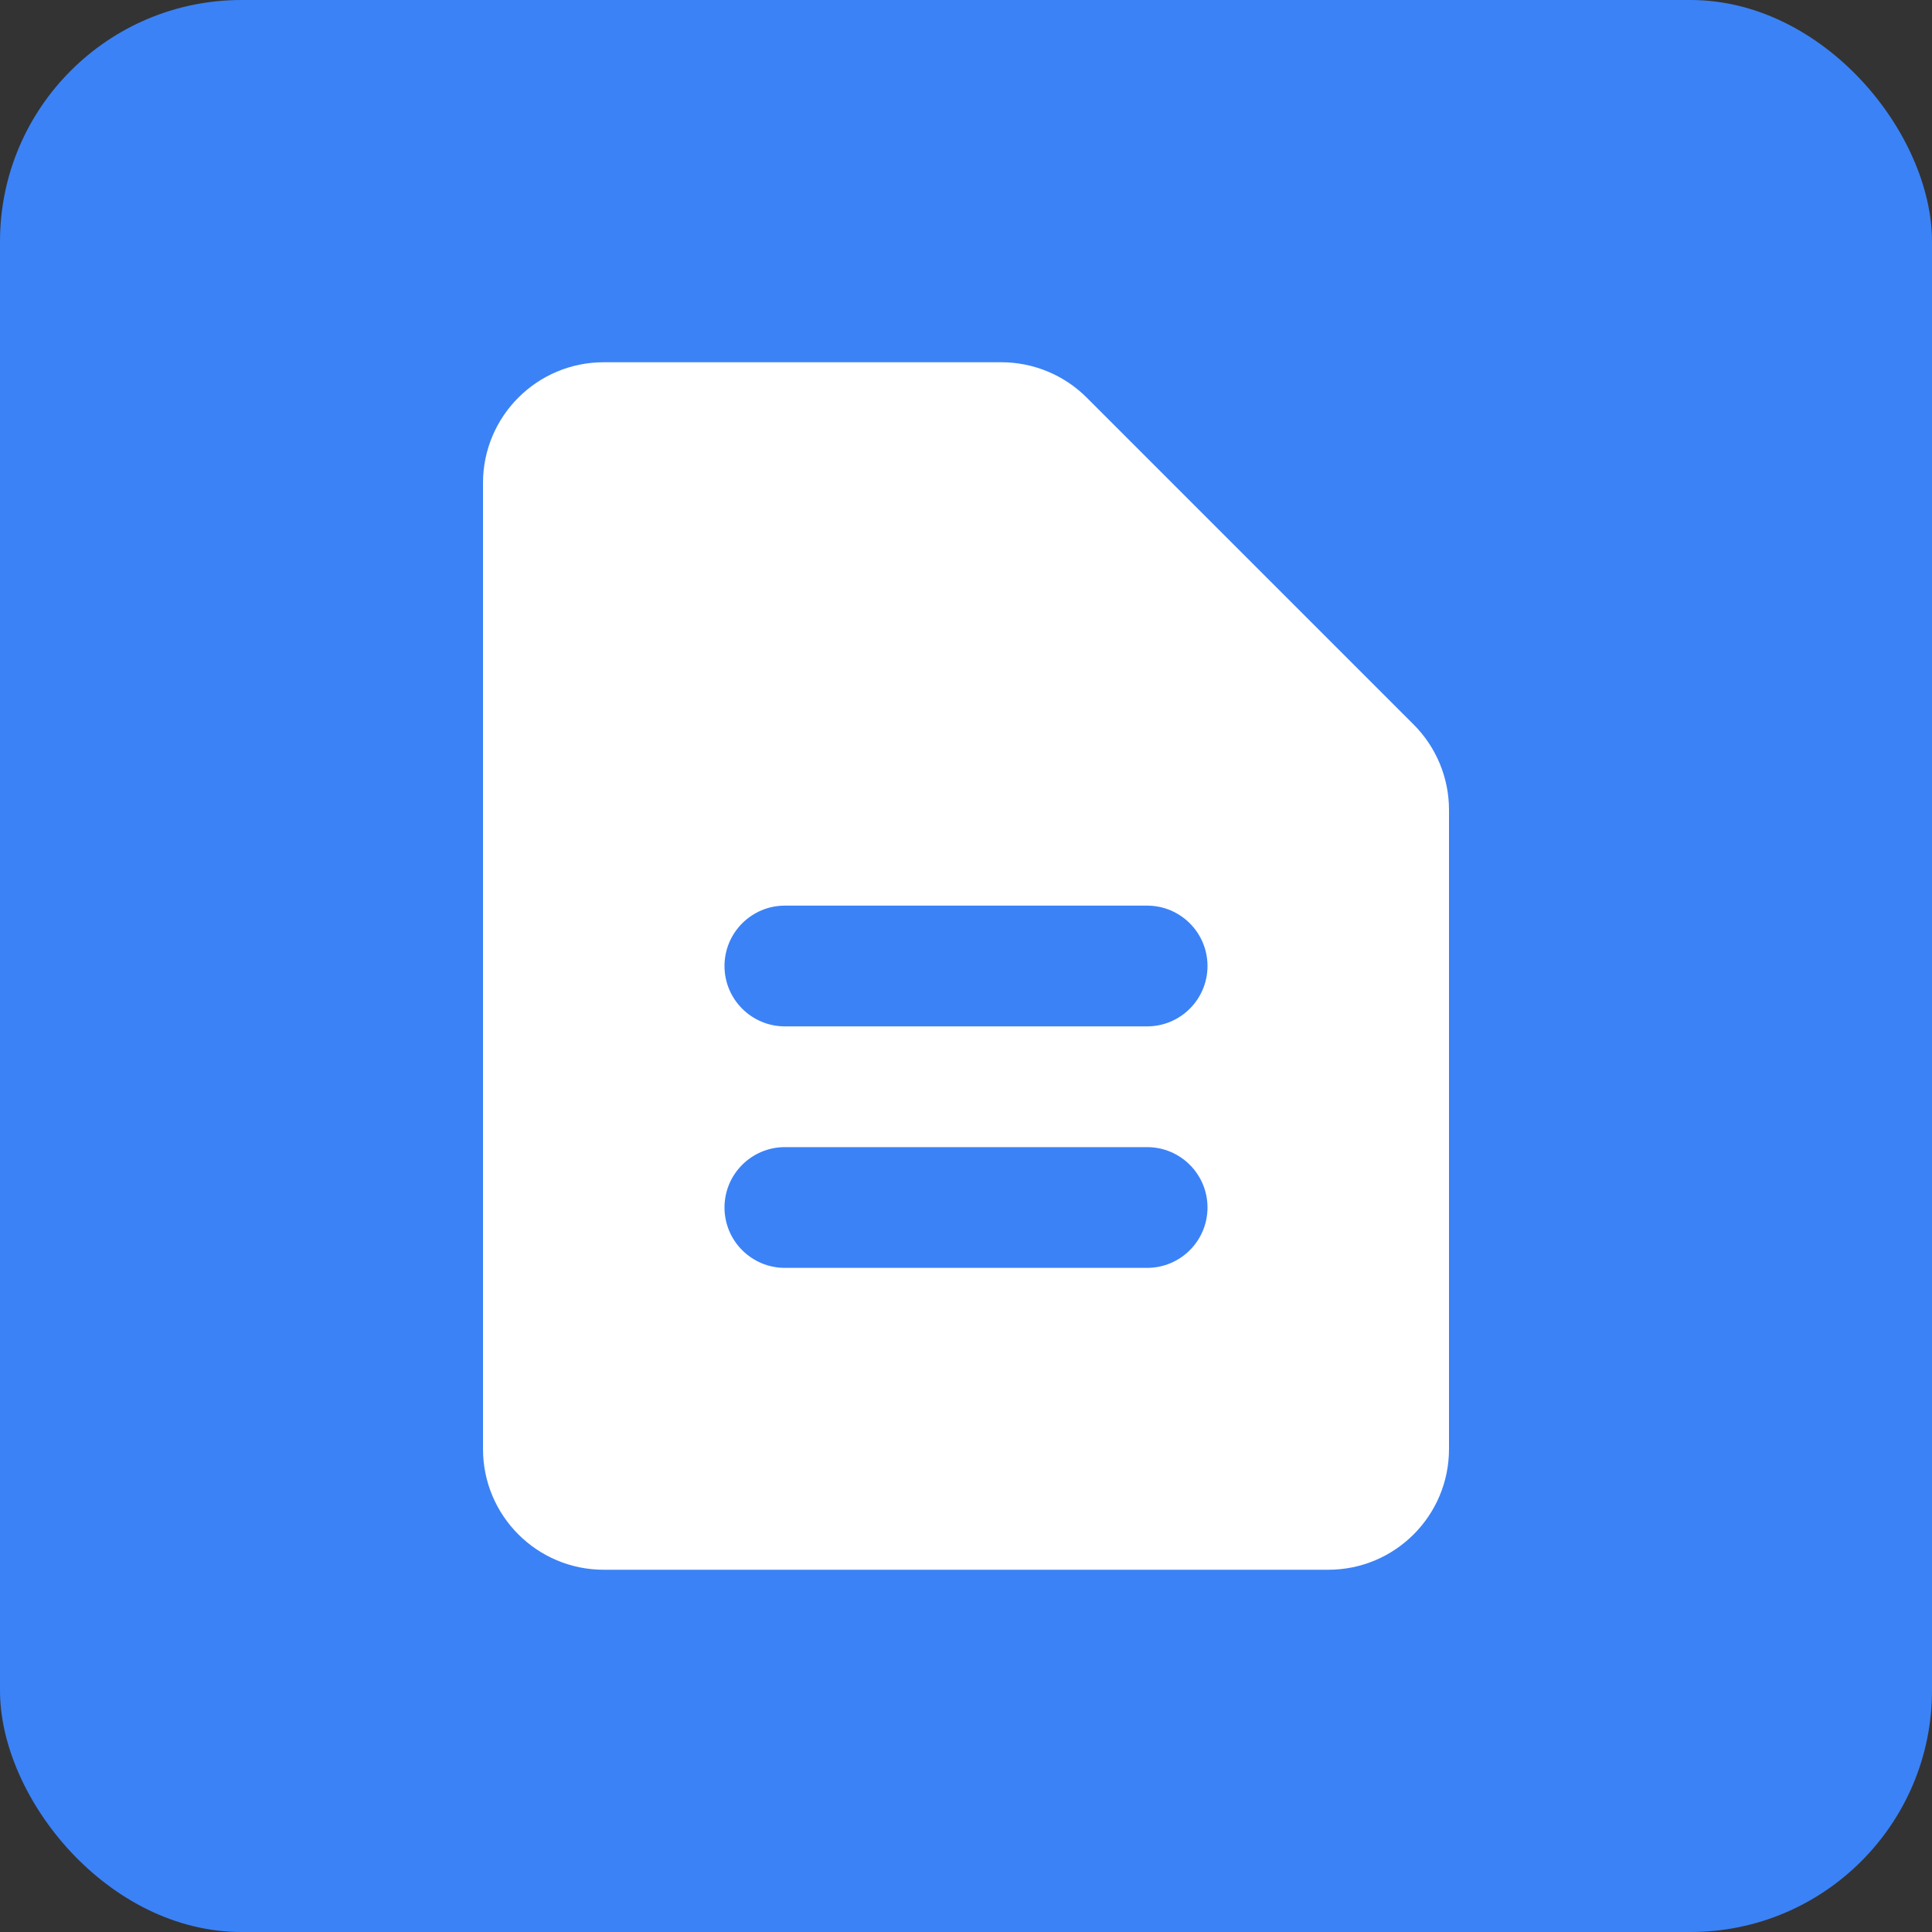 <svg xmlns="http://www.w3.org/2000/svg" width="32" height="32" viewBox="0 0 32 32" fill="none">
  <rect x="0" y="0" width="32" height="32" fill="#333333" stroke="none"/>
  <rect width="32" height="32" rx="4" fill="#3B82F6"/>
  <path d="M8 8C8 6.895 8.895 6 10 6H16.586C17.116 6 17.625 6.211 18 6.586L23.414 12C23.789 12.375 24 12.884 24 13.414V24C24 25.105 23.105 26 22 26H10C8.895 26 8 25.105 8 24V8Z" fill="white"/>
  <path d="M12 16C12 15.448 12.448 15 13 15H19C19.552 15 20 15.448 20 16C20 16.552 19.552 17 19 17H13C12.448 17 12 16.552 12 16Z" fill="#3B82F6"/>
  <path d="M12 20C12 19.448 12.448 19 13 19H19C19.552 19 20 19.448 20 20C20 20.552 19.552 21 19 21H13C12.448 21 12 20.552 12 20Z" fill="#3B82F6"/>
</svg>
